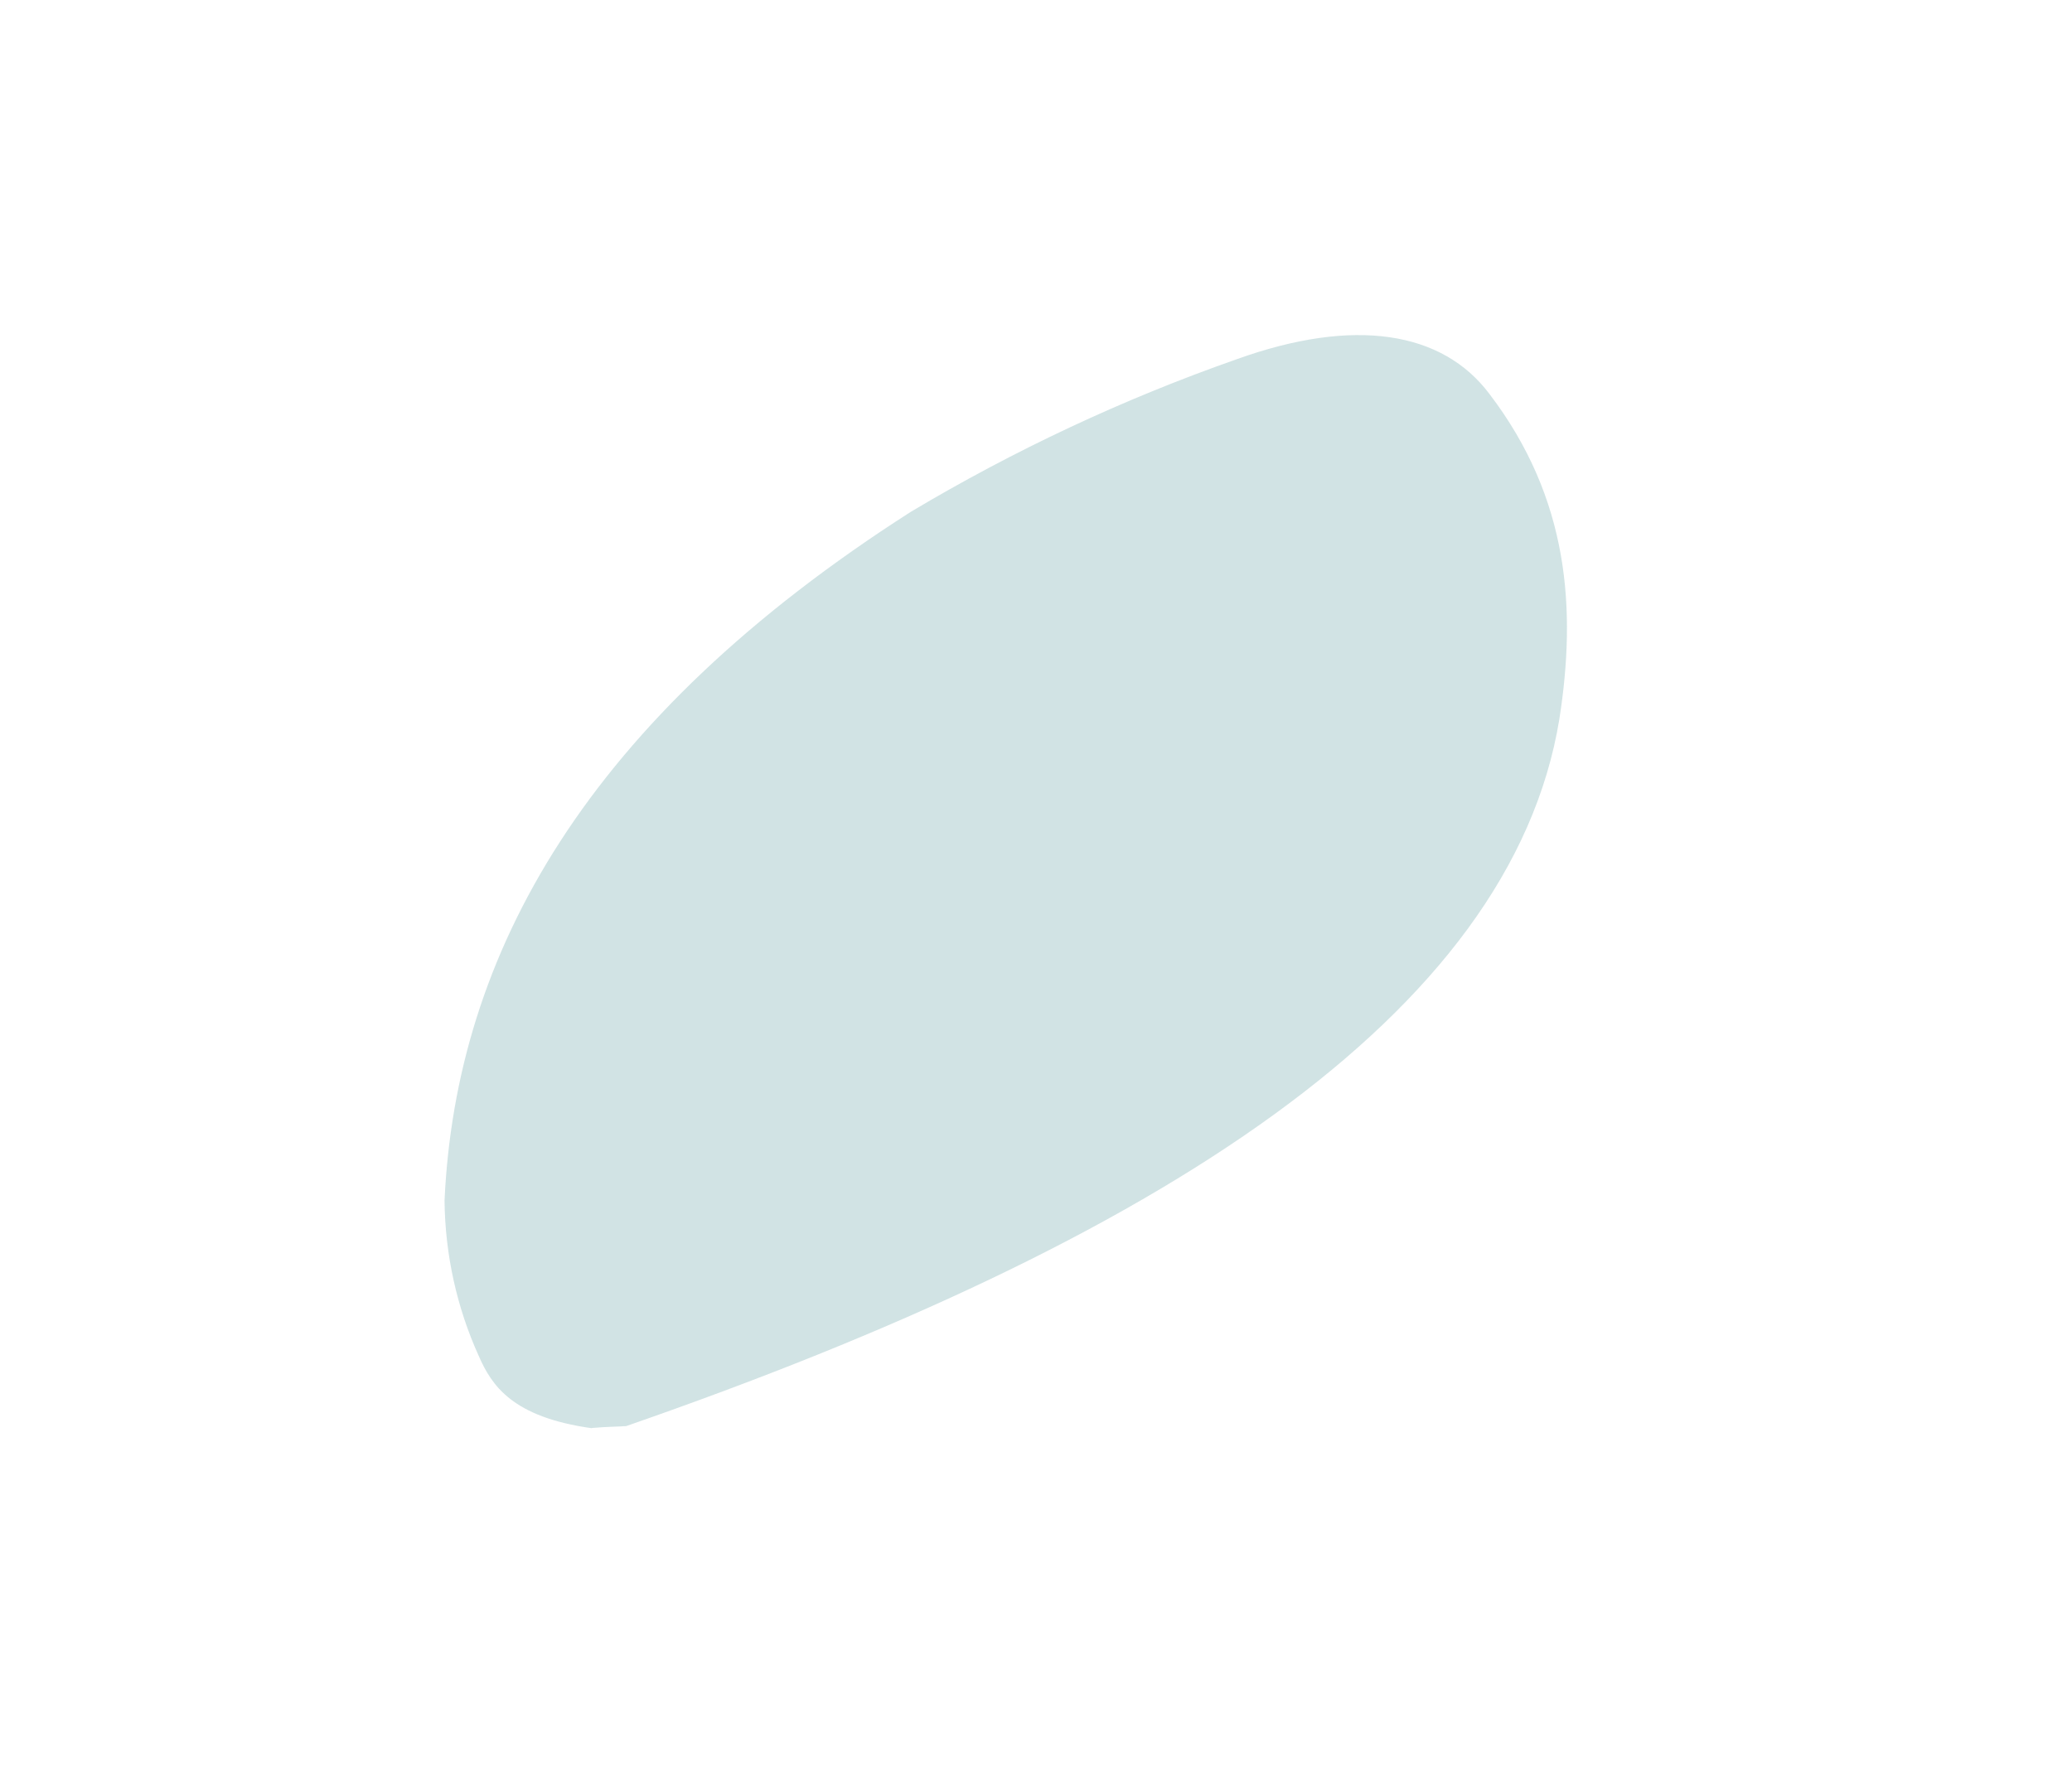 <?xml version="1.0" encoding="UTF-8"?><svg id="Calque_1" xmlns="http://www.w3.org/2000/svg" viewBox="0 0 77 66"><defs><style>.cls-1{fill:#c1dadb;isolation:isolate;opacity:.74;}</style></defs><path id="Tracé_284" class="cls-1" d="M22,53.08c-2.96-.41-3.73-1.59-4.21-2.69-.82-1.81-1.25-3.78-1.27-5.77,.42-9.18,5.27-17.89,17.33-25.6,3.84-2.29,7.89-4.19,12.11-5.67,4.37-1.57,7.64-1.04,9.39,1.29,2.98,3.91,3.23,8.03,2.6,12.08-1.8,11.01-14.9,19.42-34.68,26.28-.23,.02-.7,.02-1.27,.07Z"/></svg>